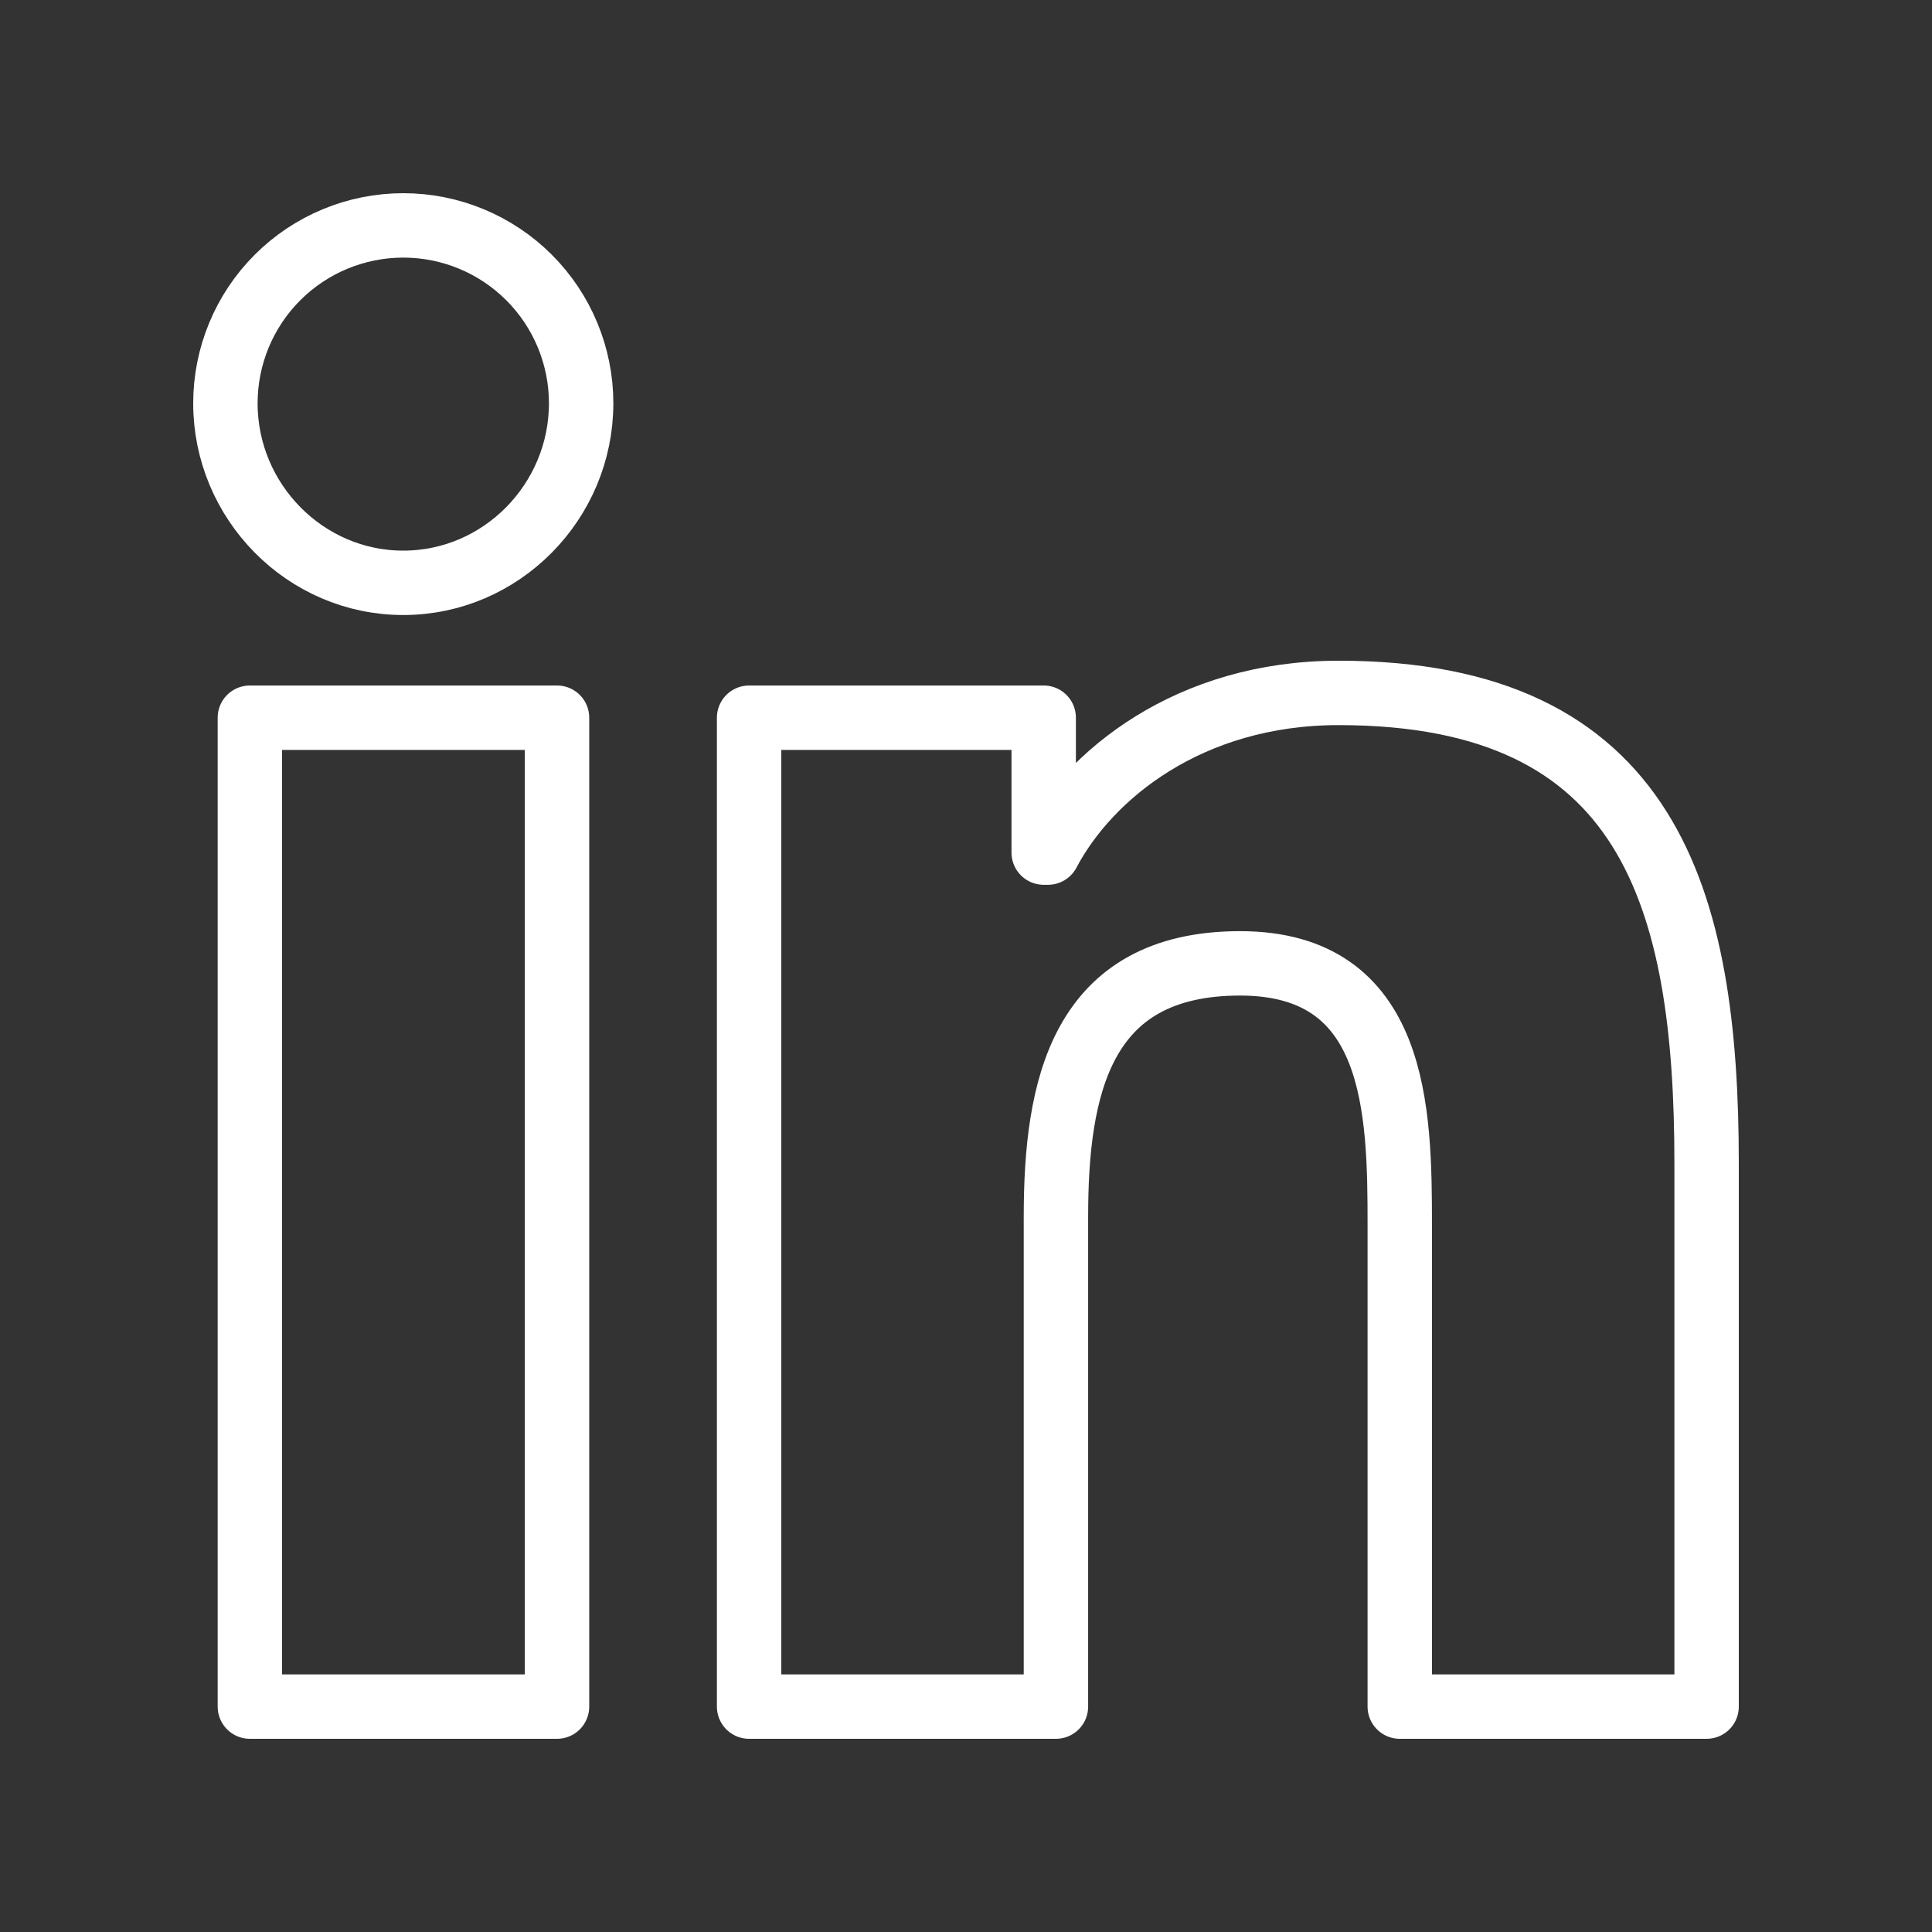 <svg width="60" height="60" viewBox="0 0 60 60" fill="none" xmlns="http://www.w3.org/2000/svg">
<rect x="0" y="0" width="60" height="60" fill="#333333" stroke="none"/>
<path d="M17.299 53H7.76V22.289H17.299V53ZM12.524 18.1C9.475 18.1 7 15.574 7 12.524C7 11.059 7.582 9.654 8.618 8.618C9.654 7.582 11.059 7 12.524 7C13.989 7 15.394 7.582 16.43 8.618C17.466 9.654 18.048 11.059 18.048 12.524C18.048 15.574 15.574 18.1 12.524 18.1ZM52.99 53H43.471V38.05C43.471 34.487 43.4 29.918 38.512 29.918C33.553 29.918 32.793 33.789 32.793 37.793V53H23.264V22.289H32.413V26.478H32.546C33.82 24.065 36.931 21.519 41.572 21.519C51.224 21.519 53 27.875 53 36.13V53H52.99Z" stroke="white" stroke-width="2" stroke-linejoin="round"/>
</svg>
